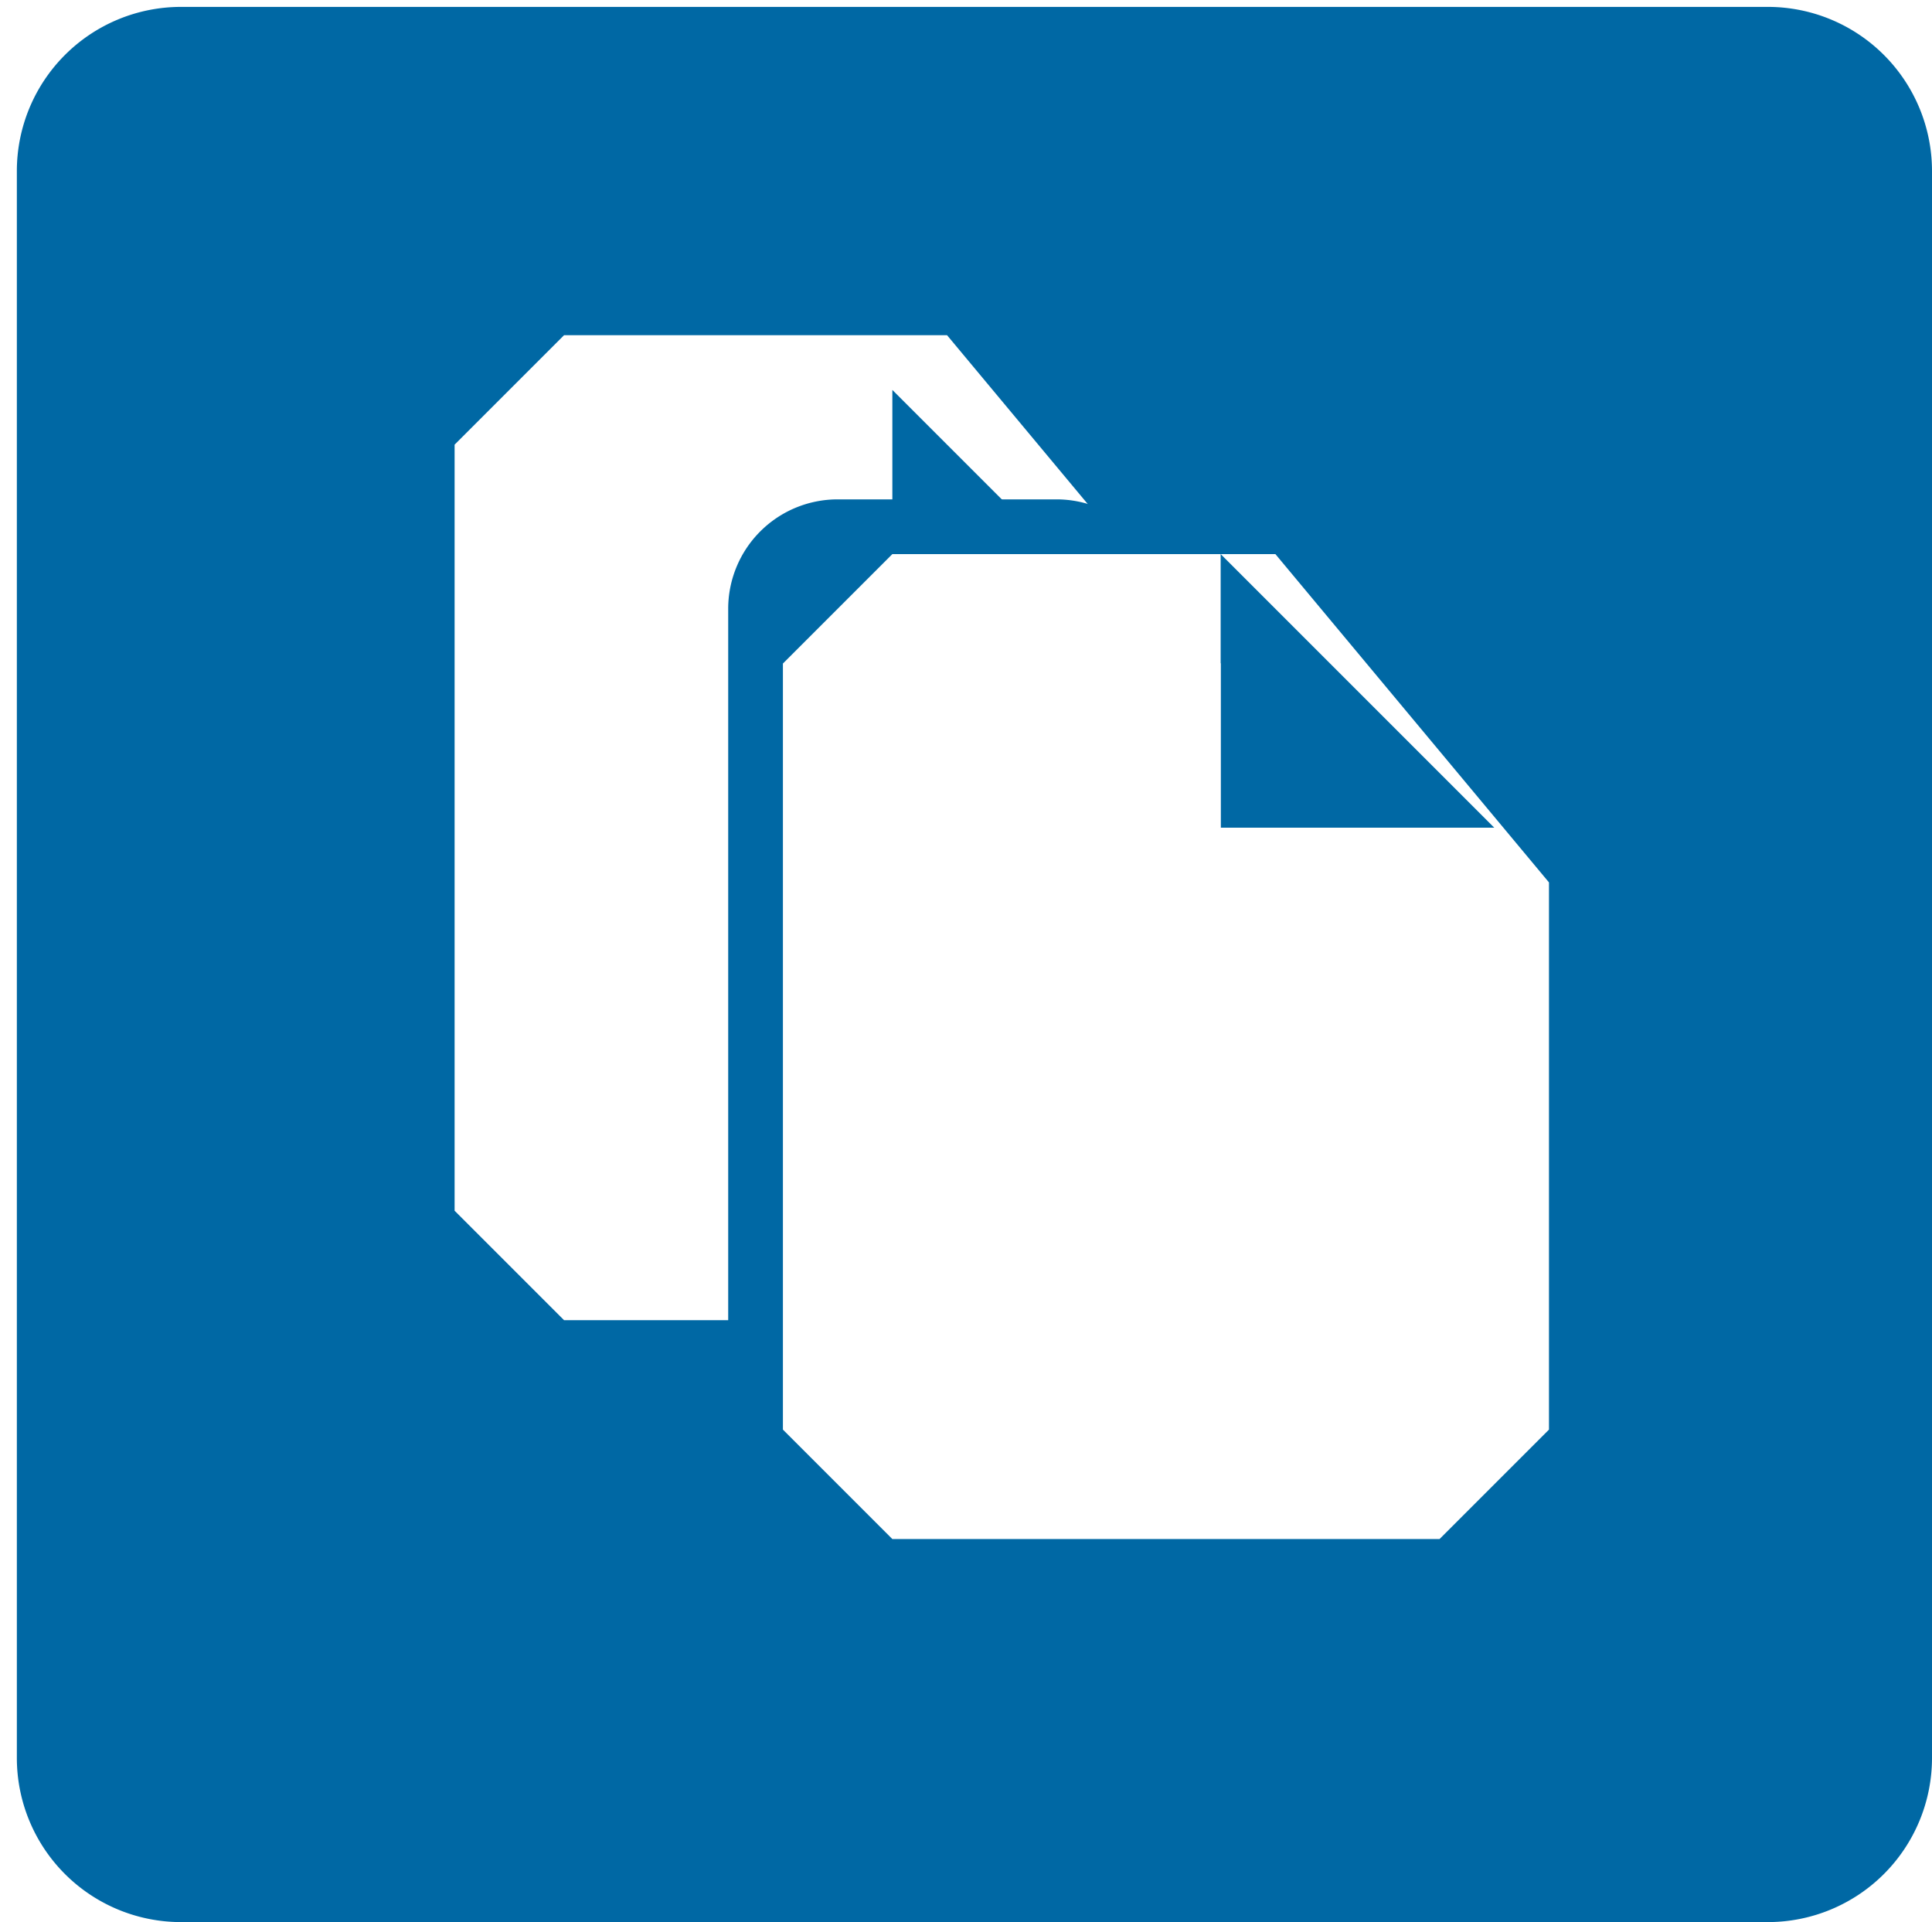 <?xml version="1.0" encoding="UTF-8" standalone="no"?>
<svg
   xmlns:dc="http://purl.org/dc/elements/1.1/"
   xmlns:cc="http://creativecommons.org/ns#"
   xmlns:rdf="http://www.w3.org/1999/02/22-rdf-syntax-ns#"
   xmlns:svg="http://www.w3.org/2000/svg"
   xmlns="http://www.w3.org/2000/svg"
   xmlns:sodipodi="http://sodipodi.sourceforge.net/DTD/sodipodi-0.dtd"
   xmlns:inkscape="http://www.inkscape.org/namespaces/inkscape"
   id="467141a2-4a6a-4bb0-9345-bf406cc4a79f"
   data-name="Calque 1"
   width="35.308"
   height="35.126"
   viewBox="0 0 35.308 35.126"
   version="1.1"
   sodipodi:docname="sprite-2.svg"
   inkscape:version="0.92.3 (2405546, 2018-03-11)">
  <sodipodi:namedview
     pagecolor="#ffffff"
     bordercolor="#666666"
     borderopacity="1"
     objecttolerance="10"
     gridtolerance="10"
     guidetolerance="10"
     inkscape:pageopacity="0"
     inkscape:pageshadow="2"
     inkscape:window-width="1920"
     inkscape:window-height="1018"
     id="namedview4649"
     showgrid="false"
     inkscape:zoom="6.4885424"
     inkscape:cx="-14.287678"
     inkscape:cy="-14.648193"
     inkscape:window-x="-8"
     inkscape:window-y="-8"
     inkscape:window-maximized="1"
     inkscape:current-layer="467141a2-4a6a-4bb0-9345-bf406cc4a79f" />
  <defs
     id="defs4577">
    <style
       id="style4569">.cf9143aa-9f0d-4beb-894b-eaa9abc5dac0{fill:none;}.e75186c4-bb72-42dd-a204-b2638655e5d4{fill:#0068a4;}.\35 990101d-0038-46eb-932b-e0d1bb6102f9{fill:#666766;}.\31 1d720d2-6364-44c1-aafb-3a07ecc5248b,.\31 7d99bfc-707b-4ce0-9dba-8e564db6fde1,.\35 d3635f2-733f-4229-a723-49e983375487,.adfade08-a690-494a-9477-76027761e0f6,.b99eafa6-4446-4cf2-867e-45401308dc30{fill:#fff;}.a0fed708-0b0b-4b79-8beb-2992a03d9fa3{fill:#4cb74c;}.\31 1d720d2-6364-44c1-aafb-3a07ecc5248b{opacity:0.56;isolation:isolate;}.\38 3c53b7c-51da-4572-97a6-86f4972fb402{clip-path:url(#b68d09d5-04e9-47ef-a7b4-ba5323ce5e45);}.b99eafa6-4446-4cf2-867e-45401308dc30{stroke:#000;}.\31 7d99bfc-707b-4ce0-9dba-8e564db6fde1,.adfade08-a690-494a-9477-76027761e0f6,.b99eafa6-4446-4cf2-867e-45401308dc30{stroke-miterlimit:10;}.\31 7d99bfc-707b-4ce0-9dba-8e564db6fde1{stroke:#fff;}.\33 cc21788-2524-46f3-9117-987b1bb7e213{clip-path:url(#36a83876-3f4b-44dd-ae77-d1d7b3c0fa7f);}.adfade08-a690-494a-9477-76027761e0f6{stroke:#0068a4;stroke-width:2px;}</style>
    <clipPath
       id="b68d09d5-04e9-47ef-a7b4-ba5323ce5e45">
      <rect
         class="cf9143aa-9f0d-4beb-894b-eaa9abc5dac0"
         x="8"
         y="504"
         width="11"
         height="4.9"
         id="rect4571"
         style="fill:none" />
    </clipPath>
    <clipPath
       id="36a83876-3f4b-44dd-ae77-d1d7b3c0fa7f">
      <rect
         class="cf9143aa-9f0d-4beb-894b-eaa9abc5dac0"
         x="6"
         y="600"
         width="24"
         height="24"
         id="rect4574"
         style="fill:none" />
    </clipPath>
    <clipPath
       clipPathUnits="userSpaceOnUse"
       id="clipPath56">
      <rect
         style="fill:none"
         id="rect58"
         width="35.447"
         height="35.139"
         x="-0.308"
         y="707.874" />
    </clipPath>
    <clipPath
       clipPathUnits="userSpaceOnUse"
       id="clipPath60">
      <rect
         style="fill:none"
         id="rect62"
         width="35.447"
         height="35.139"
         x="1.542"
         y="1257.224" />
    </clipPath>
    <clipPath
       clipPathUnits="userSpaceOnUse"
       id="clipPath64">
      <rect
         style="fill:none"
         id="rect66"
         width="35.447"
         height="35.139"
         x="-0.308"
         y="707.874" />
    </clipPath>
    <clipPath
       clipPathUnits="userSpaceOnUse"
       id="clipPath68">
      <rect
         style="fill:none"
         id="rect70"
         width="35.447"
         height="35.139"
         x="-0.308"
         y="707.874" />
    </clipPath>
    <clipPath
       clipPathUnits="userSpaceOnUse"
       id="clipPath72">
      <rect
         style="fill:none"
         id="rect74"
         width="35.447"
         height="35.139"
         x="-0.308"
         y="707.874" />
    </clipPath>
    <clipPath
       clipPathUnits="userSpaceOnUse"
       id="clipPath76">
      <rect
         style="fill:none"
         id="rect78"
         width="35.447"
         height="35.139"
         x="-0.308"
         y="707.874" />
    </clipPath>
    <clipPath
       clipPathUnits="userSpaceOnUse"
       id="clipPath80">
      <rect
         style="fill:none"
         id="rect82"
         width="35.447"
         height="35.139"
         x="-0.308"
         y="707.874" />
    </clipPath>
    <clipPath
       clipPathUnits="userSpaceOnUse"
       id="clipPath84">
      <rect
         style="fill:none"
         id="rect86"
         width="35.447"
         height="35.139"
         x="-0.308"
         y="707.874" />
    </clipPath>
    <clipPath
       clipPathUnits="userSpaceOnUse"
       id="clipPath88">
      <rect
         style="fill:none"
         id="rect90"
         width="35.447"
         height="35.139"
         x="-0.308"
         y="707.874" />
    </clipPath>
    <clipPath
       clipPathUnits="userSpaceOnUse"
       id="clipPath92">
      <rect
         style="fill:none"
         id="rect94"
         width="35.447"
         height="35.139"
         x="-0.308"
         y="707.874" />
    </clipPath>
    <clipPath
       clipPathUnits="userSpaceOnUse"
       id="clipPath96">
      <rect
         style="fill:none"
         id="rect98"
         width="35.447"
         height="35.139"
         x="-0.308"
         y="707.874" />
    </clipPath>
    <clipPath
       clipPathUnits="userSpaceOnUse"
       id="clipPath100">
      <rect
         style="fill:none"
         id="rect102"
         width="35.447"
         height="35.139"
         x="-0.308"
         y="707.874" />
    </clipPath>
    <clipPath
       clipPathUnits="userSpaceOnUse"
       id="clipPath104">
      <rect
         style="fill:none"
         id="rect106"
         width="35.447"
         height="35.139"
         x="-0.308"
         y="707.874" />
    </clipPath>
    <clipPath
       clipPathUnits="userSpaceOnUse"
       id="clipPath108">
      <rect
         style="fill:none"
         id="rect110"
         width="35.447"
         height="35.139"
         x="-0.308"
         y="707.874" />
    </clipPath>
  </defs>
  <title
     id="title4579">Plan de travail 1</title>
  <g
     id="f787ddbd-9375-46eb-8cf8-6496e6317e9f"
     data-name="94c09d8b-2d5e-4024-956e-a25237908f5e"
     clip-path="url(#clipPath108)"
     transform="translate(0.308,-707.874)">
    <path
       class="e75186c4-bb72-42dd-a204-b2638655e5d4"
       d="m 3,247 h 29 a 3,3 0 0 1 3,3 v 29 a 3,3 0 0 1 -3,3 H 3 a 3,3 0 0 1 -3,-3 v -29 a 3,3 0 0 1 3,-3 z"
       id="path4581"
       inkscape:connector-curvature="0"
       style="fill:#0068a4" />
    <path
       class="e75186c4-bb72-42dd-a204-b2638655e5d4"
       d="m 3,328 h 29 a 3,3 0 0 1 3,3 v 29 a 3,3 0 0 1 -3,3 H 3 a 3,3 0 0 1 -3,-3 v -29 a 3,3 0 0 1 3,-3 z"
       id="path4583"
       inkscape:connector-curvature="0"
       style="fill:#0068a4" />
    <path
       class="5990101d-0038-46eb-932b-e0d1bb6102f9"
       d="m 3,84 h 29 a 3,3 0 0 1 3,3 v 29 a 3,3 0 0 1 -3,3 H 3 c -2,0 -3,-1 -3,-3 V 86 a 3,3 0 0 1 3,-2 z"
       id="path4585"
       inkscape:connector-curvature="0"
       style="fill:#666766" />
    <path
       class="5990101d-0038-46eb-932b-e0d1bb6102f9"
       d="m 3,165 h 29 a 3,3 0 0 1 3,3 v 29 a 3,3 0 0 1 -3,3 H 3 a 3,3 0 0 1 -3,-3 v -29 a 3,3 0 0 1 3,-3 z"
       id="path4587"
       inkscape:connector-curvature="0"
       style="fill:#666766" />
    <path
       class="5990101d-0038-46eb-932b-e0d1bb6102f9"
       d="m 3,0 h 29 a 3,3 0 0 1 3,3 v 29 a 3,3 0 0 1 -3,3 H 3 A 3,3 0 0 1 0,32 V 3 A 3,3 0 0 1 3,0 Z"
       id="path4589"
       inkscape:connector-curvature="0"
       style="fill:#666766" />
    <path
       class="5d3635f2-733f-4229-a723-49e983375487"
       d="M 27,14 H 21 V 6 h -7 v 8 H 9 l 9,9 z M 9,26 v 3 h 18 v -3 z"
       id="path4591"
       inkscape:connector-curvature="0"
       style="fill:#ffffff" />
    <path
       class="a0fed708-0b0b-4b79-8beb-2992a03d9fa3"
       d="m 3,421 h 29 a 3,3 0 0 1 3,3 v 29 a 3,3 0 0 1 -3,3 H 3 a 3,3 0 0 1 -3,-3 v -29 a 3,3 0 0 1 3,-3 z"
       id="path4593"
       inkscape:connector-curvature="0"
       style="fill:#4cb74c" />
    <path
       class="5d3635f2-733f-4229-a723-49e983375487"
       d="m 27,435 h -6 v -8 h -7 v 8 H 9 l 9,9 z M 9,447 v 3 h 18 v -3 z"
       id="path4595"
       inkscape:connector-curvature="0"
       style="fill:#ffffff" />
    <path
       class="5d3635f2-733f-4229-a723-49e983375487"
       d="m 11,110 a 2.121,2.121 0 0 0 3,3 h 9 a 2,2 0 0 0 3,-2 V 95 H 11 Z"
       id="path4597"
       inkscape:connector-curvature="0"
       style="fill:#ffffff" />
    <path
       class="5d3635f2-733f-4229-a723-49e983375487"
       d="m 18,176 a 12,12 0 0 0 -11,8 12,12 0 0 0 15,7 12,12 0 0 0 7,-7 12,12 0 0 0 -11,-8 z m 0,13 a 5,5 0 1 1 5,-5 5,5 0 0 1 -5,5 z m 0,-8 a 3,3 0 1 0 3,3 3,3 0 0 0 -3,-3 z"
       id="path4599"
       inkscape:connector-curvature="0"
       style="fill:#ffffff" />
    <path
       class="5d3635f2-733f-4229-a723-49e983375487"
       d="m 21,254 h -8 a 2,2 0 0 0 -2,2 v 16 a 2,2 0 0 0 2,2 h 12 a 2,2 0 0 0 2,-2 v -12 z m 1,17 h -7 l 2,-2 -3,-3 3,-3 3,3 2,-2 z m -2,-10 v -5 l 6,5 z"
       id="path4601"
       inkscape:connector-curvature="0"
       style="fill:#ffffff" />
    <path
       class="11d720d2-6364-44c1-aafb-3a07ecc5248b"
       d="m 9,338 h 6 v 4 H 9 v -4 m 12,7 h 6 v 4 h -6 v -4 m 0,7 h 6 v 4 h -6 v -4 m -2,-4 h -6 v 5 h 6 v 2 h -8 v -11 h 2 v 2 h 6 z"
       id="path4603"
       inkscape:connector-curvature="0"
       style="opacity:0.56;isolation:isolate;fill:#ffffff" />
    <polyline
       class="5d3635f2-733f-4229-a723-49e983375487"
       points="22 333 24 336 27 334 27 341 19 341 22 339 19 336"
       id="polyline4605"
       style="fill:#ffffff" />
    <rect
       class="5d3635f2-733f-4229-a723-49e983375487"
       x="9"
       y="91"
       width="18"
       height="2.5"
       id="rect4607"
       style="fill:#ffffff" />
    <path
       class="e75186c4-bb72-42dd-a204-b2638655e5d4"
       d="m 3,708 h 29 a 3,3 0 0 1 3,3 v 29 a 3,3 0 0 1 -3,3 H 3 a 3,3 0 0 1 -3,-3 v -29 a 3,3 0 0 1 3,-3 z"
       id="path4609"
       inkscape:connector-curvature="0"
       style="fill:#0068a4" />
  </g>
  <g
     id="37b188fc-6723-42dd-9b04-b5efcd620f65"
     data-name="Calque 6"
     clip-path="url(#clipPath104)"
     transform="translate(0.308,-707.874)">
    <path
       class="5d3635f2-733f-4229-a723-49e983375487"
       d="m 17,714 h -7 l -2,2 v 14 l 2,2 h 10 l 2,-2 v -10 z m -1,6 v -5 l 5,5 z"
       id="path4612"
       inkscape:connector-curvature="0"
       style="fill:#ffffff" />
    <path
       class="e75186c4-bb72-42dd-a204-b2638655e5d4"
       d="m 20,737 h -5 a 2,2 0 0 1 -2,-2 v -16 a 2,2 0 0 1 2,-2 h 4 a 2,2 0 0 1 2,2 v 15 a 3,3 0 0 1 -1,3 z"
       id="path4614"
       inkscape:connector-curvature="0"
       style="fill:#0068a4" />
    <path
       class="5d3635f2-733f-4229-a723-49e983375487"
       d="m 23,718 h -7 l -2,2 v 14 l 2,2 h 10 l 2,-2 v -10 z m -1,5 v -5 l 5,5 z"
       id="path4616"
       inkscape:connector-curvature="0"
       style="fill:#ffffff" />
  </g>
  <g
     id="378b3856-a651-45af-8dbd-fc3e9f6f8142"
     data-name="Calque 2"
     clip-path="url(#clipPath100)"
     transform="translate(0.308,-707.874)">
    <polygon
       class="5d3635f2-733f-4229-a723-49e983375487"
       points="14,91 22,91 21,89 15,89 "
       id="polygon4619"
       style="fill:#ffffff" />
  </g>
  <path
     d="M 23,507 H 8 v 9 h 16 v -8 z"
     id="path4622"
     clip-path="url(#clipPath96)"
     inkscape:connector-curvature="0"
     transform="translate(0.308,-707.874)" />
  <g
     class="83c53b7c-51da-4572-97a6-86f4972fb402"
     clip-path="url(#clipPath92)"
     id="g4634"
     transform="translate(0.308,-707.874)">
    <g
       id="b53f6797-585b-4193-8e98-946d62a2fdc2"
       data-name="Illustration 2">
      <g
         class="83c53b7c-51da-4572-97a6-86f4972fb402"
         clip-path="url(#b68d09d5-04e9-47ef-a7b4-ba5323ce5e45)"
         id="g4626">
        <path
           d="M 18,508 H 8 a 2,2 0 0 1 2,-2 h 5 z"
           id="path4624"
           inkscape:connector-curvature="0" />
      </g>
    </g>
    <g
       id="ca170af5-a490-4885-8299-b2af24a07070"
       data-name="Calque 5">
      <g
         class="83c53b7c-51da-4572-97a6-86f4972fb402"
         clip-path="url(#b68d09d5-04e9-47ef-a7b4-ba5323ce5e45)"
         id="g4631">
        <path
           class="b99eafa6-4446-4cf2-867e-45401308dc30"
           d="M 22,516 H 9 v -6 h 14 v 6 z"
           id="path4629"
           inkscape:connector-curvature="0"
           style="fill:#ffffff;stroke:#000000;stroke-miterlimit:10" />
      </g>
    </g>
  </g>
  <path
     class="17d99bfc-707b-4ce0-9dba-8e564db6fde1"
     d="M 21,509 H 10 v 4 h 12 v -3 z"
     id="path4636"
     clip-path="url(#clipPath88)"
     inkscape:connector-curvature="0"
     style="fill:#ffffff;stroke:#ffffff;stroke-miterlimit:10"
     transform="translate(0.308,-707.874)" />
  <path
     class="e75186c4-bb72-42dd-a204-b2638655e5d4"
     d="m 3,594 h 29 a 3,3 0 0 1 3,3 v 29 a 3,3 0 0 1 -3,3 H 3 a 3,3 0 0 1 -3,-3 v -29 a 3,3 0 0 1 3,-3 z"
     id="path4638"
     clip-path="url(#clipPath84)"
     inkscape:connector-curvature="0"
     style="fill:#0068a4"
     transform="translate(0.308,-707.874)" />
  <g
     class="3cc21788-2524-46f3-9117-987b1bb7e213"
     clip-path="url(#clipPath80)"
     id="g4642"
     transform="translate(0.308,-707.874)">
    <path
       class="5d3635f2-733f-4229-a723-49e983375487"
       d="M 27,603 H 9 a 2,2 0 0 0 -2,2 v 12 a 2,2 0 0 0 2,2 h 5 v 2 h 8 v -2 h 5 a 2,2 0 0 0 2,-2 v -12 a 2,2 0 0 0 -2,-2 z m 0,14 H 9 v -12 h 18 z"
       id="path4640"
       inkscape:connector-curvature="0"
       style="fill:#ffffff" />
  </g>
  <rect
     class="5d3635f2-733f-4229-a723-49e983375487"
     x="11"
     y="620"
     width="13"
     height="2"
     id="rect4644"
     clip-path="url(#clipPath76)"
     style="fill:#ffffff"
     transform="translate(0.308,-707.874)" />
  <path
     class="adfade08-a690-494a-9477-76027761e0f6"
     d="m 24,611 -7,7 h 4 v 6 h 6 v -6 h 4 z"
     id="path4646"
     clip-path="url(#clipPath72)"
     inkscape:connector-curvature="0"
     style="fill:#ffffff;stroke:#0068a4;stroke-width:2px;stroke-miterlimit:10"
     transform="translate(0.308,-707.874)" />
  <circle
     cx="16.638"
     cy="803.424"
     style="fill:#3a7cad;fill-opacity:1"
     id="circle9064-3"
     r="0"
     clip-path="url(#clipPath68)"
     transform="translate(0.308,-707.874)" />
  <circle
     cx="17.881"
     cy="805.585"
     r="17.534"
     style="fill:#3a7cad;fill-opacity:1;stroke-width:0.877"
     id="circle9064-3-3"
     clip-path="url(#clipPath64)"
     transform="translate(0.308,-707.874)" />
  <g
     transform="translate(-1.542,-1257.224)"
     id="g4643"
     style="fill:#ffffff;fill-opacity:1"
     clip-path="url(#clipPath60)">
    <path
       inkscape:connector-curvature="0"
       class="st7"
       d="m 15.1,1349.2 v -3.8 c 1.9,-0.7 3.7,-1 5.4,-1 2,0 3.6,0.5 4.8,1.4 1.2,0.9 1.7,2.3 1.7,4 0,1.1 -0.2,2 -0.7,2.7 -0.5,0.7 -1.2,1.4 -2.2,2.2 l -1.6,1.2 c -0.3,0.2 -0.6,0.5 -1,0.9 -0.4,0.4 -0.6,0.8 -0.7,1.2 -0.1,0.3 -0.1,0.6 -0.1,0.9 0,0.1 0,0.2 0,0.4 h -2.5 c -0.1,-0.5 -0.1,-1 -0.1,-1.5 0,-0.6 0.1,-1 0.2,-1.5 0.2,-0.8 0.8,-1.7 1.8,-2.7 l 0.3,-0.3 c 0.2,-0.2 0.3,-0.3 0.4,-0.4 l 0.3,-0.4 c 0.2,-0.2 0.3,-0.4 0.4,-0.5 0.1,-0.1 0.2,-0.3 0.3,-0.5 0.1,-0.2 0.2,-0.4 0.3,-0.6 0.1,-0.2 0.1,-0.4 0.2,-0.6 0,-0.2 0.1,-0.4 0.1,-0.6 0,-0.7 -0.2,-1.3 -0.5,-1.7 -0.3,-0.4 -0.8,-0.6 -1.4,-0.6 -1.1,0 -2.1,0.6 -2.7,1.9 z m 2.9,15.7 c -0.5,-0.5 -0.7,-1 -0.7,-1.7 0,-0.7 0.2,-1.2 0.7,-1.7 0.5,-0.5 1,-0.7 1.7,-0.7 0.7,0 1.2,0.2 1.7,0.7 0.4,0.5 0.7,1 0.7,1.7 0,0.7 -0.2,1.2 -0.7,1.7 -0.5,0.5 -1,0.7 -1.7,0.7 -0.6,0 -1.2,-0.2 -1.7,-0.7 z"
       id="path4641"
       style="fill:#ffffff;fill-opacity:1;stroke:#0067aa;stroke-width:0.5;stroke-miterlimit:4;stroke-dasharray:none;stroke-opacity:1" />
  </g>
  <rect
     style="fill:none"
     id="rect52"
     width="3.236"
     height="5.548"
     x="-0.308"
     y="707.874"
     clip-path="url(#clipPath56)"
     transform="translate(0.308,-707.874)" />
</svg>
